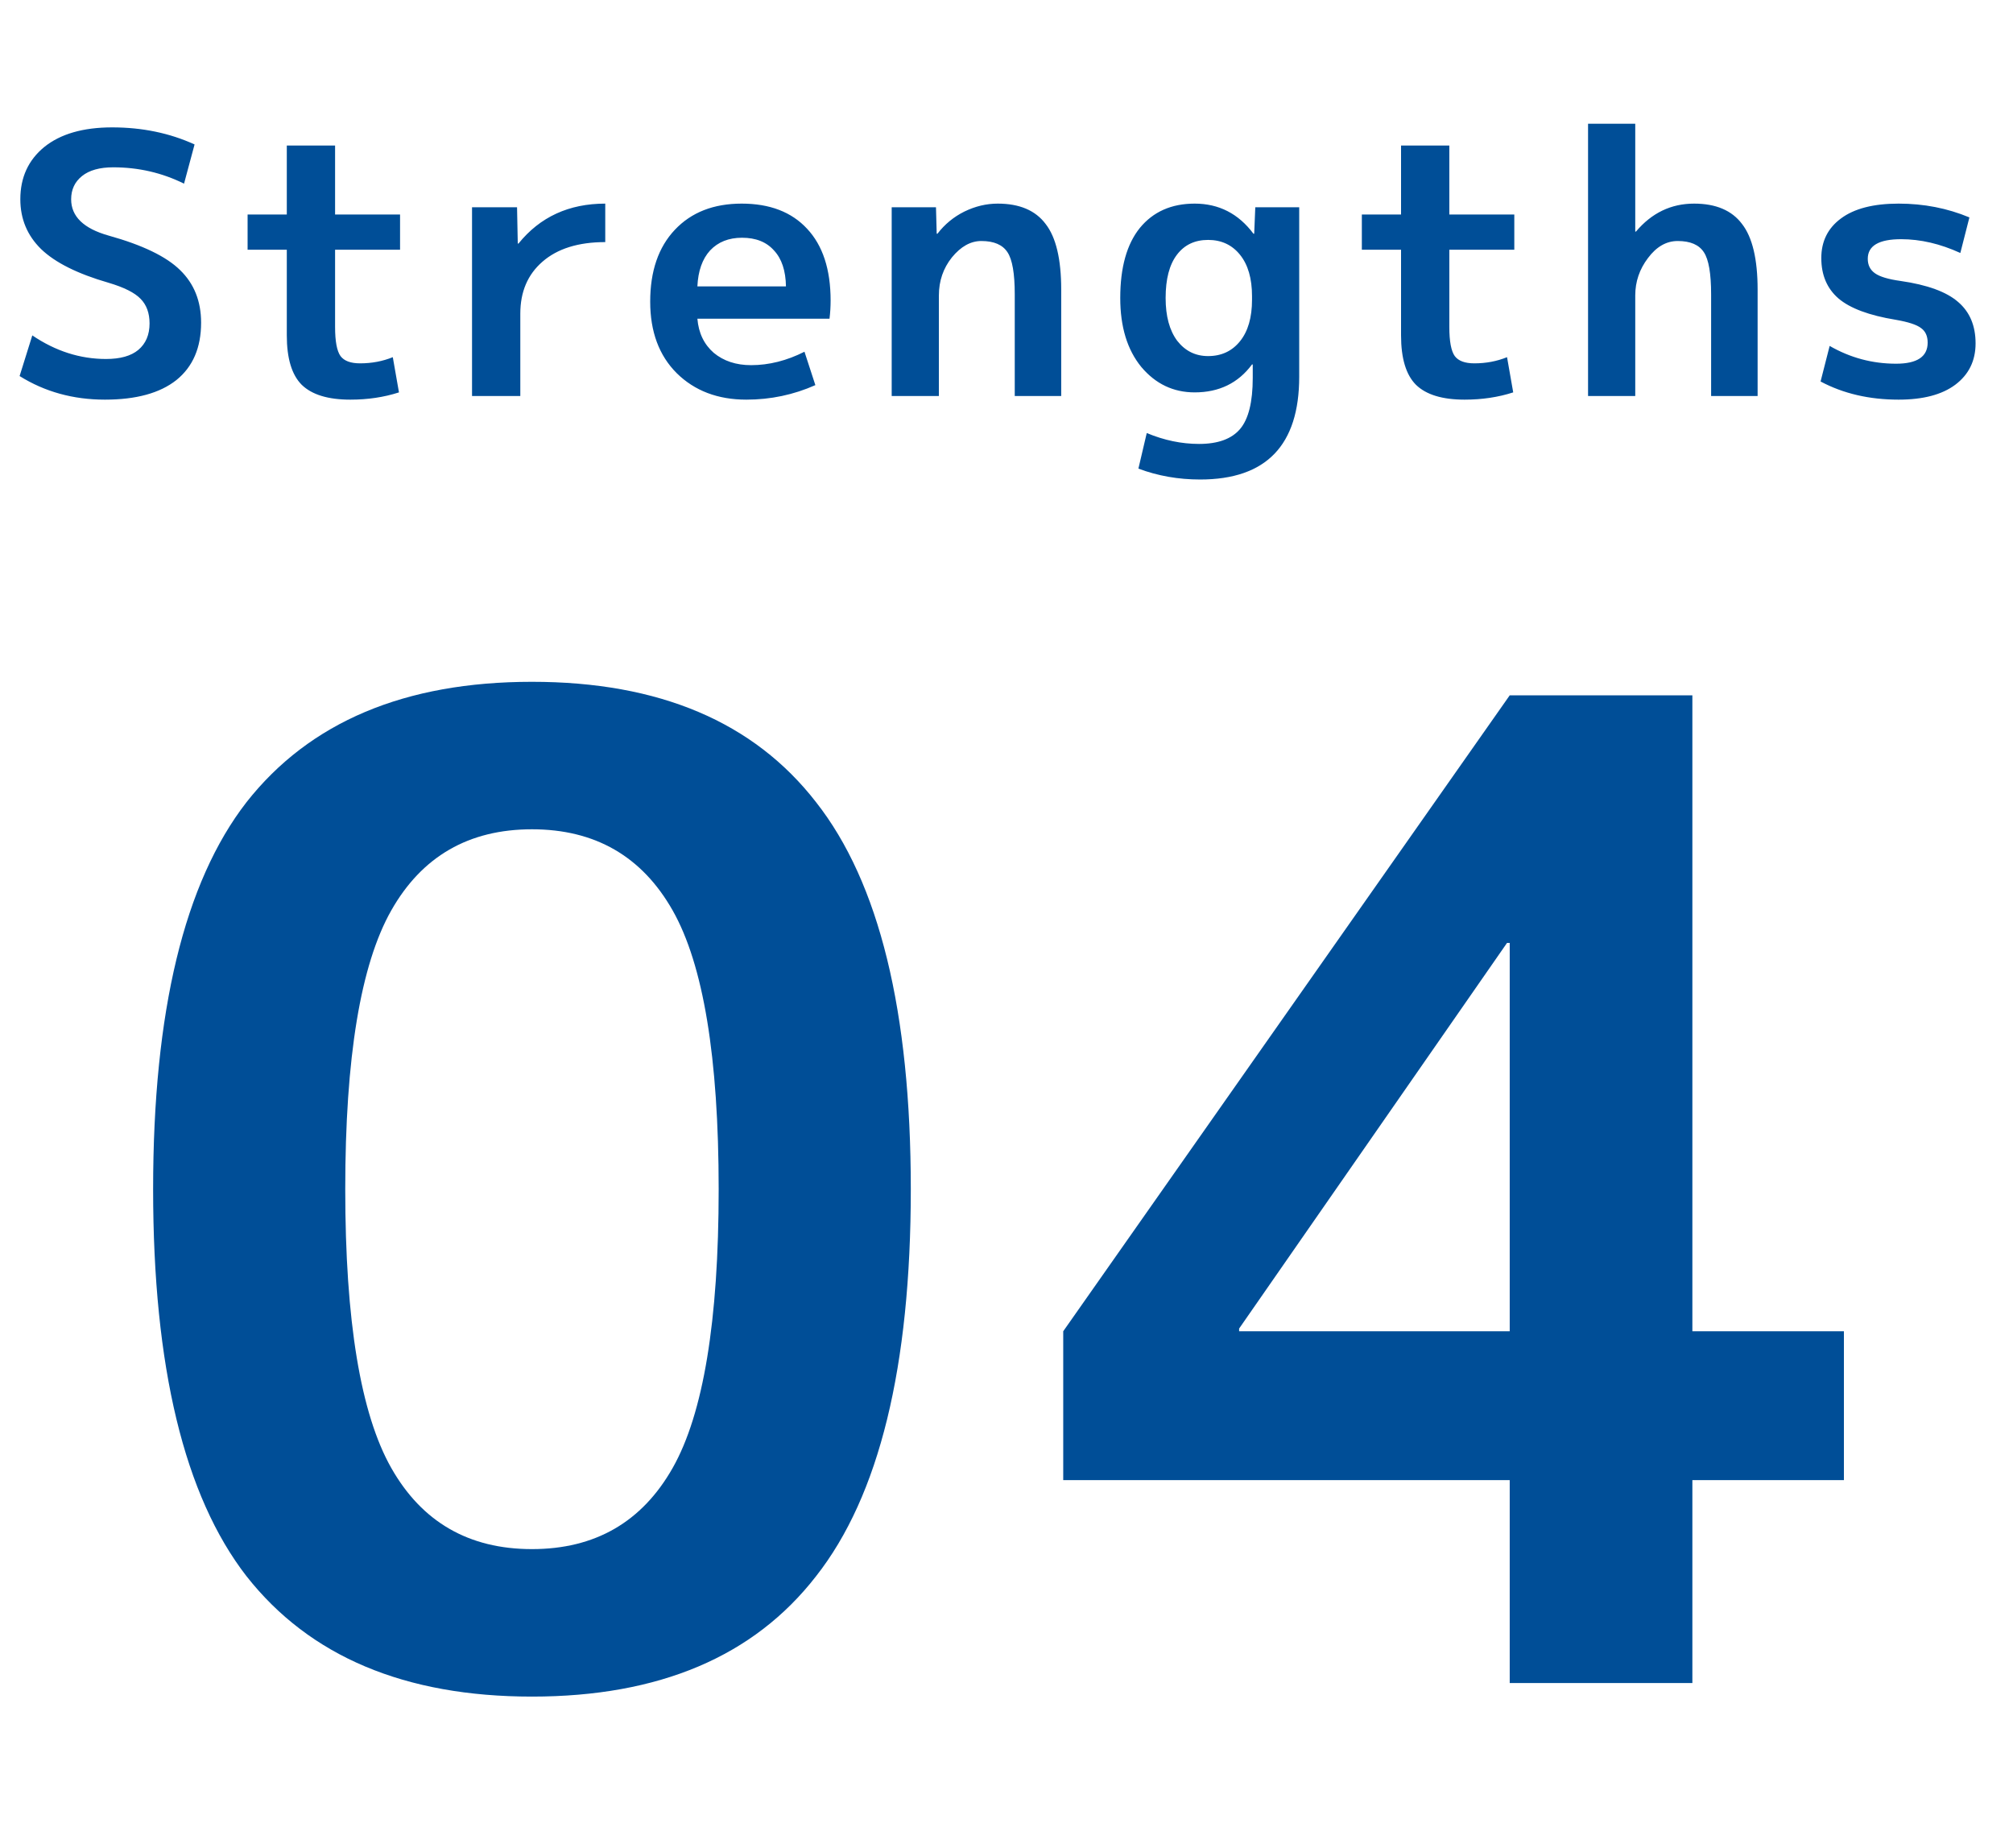 <svg width="61" height="56" viewBox="0 0 61 56" fill="none" xmlns="http://www.w3.org/2000/svg">
<path d="M5.577 5.565C4.91 5.235 4.195 5.07 3.432 5.07C3.021 5.07 2.706 5.158 2.486 5.334C2.266 5.51 2.156 5.745 2.156 6.038C2.156 6.559 2.534 6.925 3.289 7.138C4.316 7.424 5.038 7.772 5.456 8.183C5.881 8.594 6.094 9.125 6.094 9.778C6.094 10.533 5.845 11.113 5.346 11.516C4.847 11.912 4.125 12.11 3.179 12.11C2.218 12.11 1.357 11.872 0.594 11.395L0.979 10.163C1.683 10.64 2.427 10.878 3.212 10.878C3.645 10.878 3.971 10.786 4.191 10.603C4.418 10.412 4.532 10.145 4.532 9.8C4.532 9.485 4.44 9.235 4.257 9.052C4.081 8.869 3.758 8.707 3.289 8.568C2.35 8.297 1.668 7.956 1.243 7.545C0.825 7.134 0.616 6.632 0.616 6.038C0.616 5.378 0.858 4.85 1.342 4.454C1.833 4.058 2.519 3.86 3.399 3.86C4.308 3.86 5.141 4.032 5.896 4.377L5.577 5.565ZM10.154 6.5H12.123V7.567H10.154V9.91C10.154 10.343 10.209 10.636 10.319 10.79C10.429 10.937 10.627 11.01 10.913 11.01C11.265 11.01 11.595 10.948 11.903 10.823L12.09 11.89C11.636 12.037 11.144 12.11 10.616 12.11C9.942 12.11 9.45 11.96 9.142 11.659C8.842 11.358 8.691 10.86 8.691 10.163V7.567H7.503V6.5H8.691V4.41H10.154V6.5ZM14.304 6.28H15.668L15.69 7.38H15.712C16.364 6.573 17.241 6.17 18.341 6.17V7.336C17.527 7.336 16.892 7.534 16.438 7.93C15.99 8.319 15.767 8.843 15.767 9.503V12H14.304V6.28ZM21.133 8.678H23.817C23.809 8.201 23.688 7.838 23.454 7.589C23.226 7.332 22.904 7.204 22.486 7.204C22.082 7.204 21.76 7.332 21.518 7.589C21.283 7.846 21.155 8.209 21.133 8.678ZM21.133 9.657C21.169 10.09 21.334 10.434 21.628 10.691C21.928 10.94 22.306 11.065 22.761 11.065C23.303 11.065 23.842 10.929 24.378 10.658L24.708 11.67C24.048 11.963 23.351 12.11 22.618 12.11C21.752 12.11 21.048 11.842 20.506 11.307C19.97 10.772 19.703 10.049 19.703 9.14C19.703 8.216 19.952 7.49 20.451 6.962C20.949 6.434 21.624 6.17 22.475 6.17C23.325 6.17 23.985 6.423 24.455 6.929C24.931 7.435 25.17 8.161 25.17 9.107C25.17 9.29 25.159 9.474 25.137 9.657H21.133ZM27.021 6.28H28.363L28.385 7.083H28.407C28.627 6.797 28.898 6.573 29.221 6.412C29.551 6.251 29.888 6.17 30.233 6.17C30.893 6.17 31.377 6.375 31.685 6.786C32 7.189 32.158 7.853 32.158 8.777V12H30.75V8.92C30.75 8.289 30.677 7.864 30.53 7.644C30.383 7.417 30.119 7.303 29.738 7.303C29.415 7.303 29.118 7.468 28.847 7.798C28.583 8.128 28.451 8.513 28.451 8.953V12H27.021V6.28ZM36.202 6.17C36.935 6.17 37.529 6.474 37.984 7.083H38.006L38.039 6.28H39.37V11.417C39.37 13.492 38.369 14.53 36.367 14.53C35.707 14.53 35.083 14.42 34.497 14.2L34.75 13.122C35.278 13.342 35.806 13.452 36.334 13.452C36.906 13.452 37.32 13.302 37.577 13.001C37.833 12.7 37.962 12.183 37.962 11.45V11.043H37.94C37.522 11.608 36.942 11.89 36.202 11.89C35.556 11.89 35.017 11.633 34.585 11.12C34.159 10.599 33.947 9.903 33.947 9.03C33.947 8.106 34.145 7.398 34.541 6.907C34.944 6.416 35.498 6.17 36.202 6.17ZM35.322 9.03C35.322 9.58 35.439 10.013 35.674 10.328C35.916 10.636 36.227 10.79 36.609 10.79C37.012 10.79 37.335 10.64 37.577 10.339C37.819 10.038 37.94 9.62 37.94 9.085V8.975C37.94 8.44 37.819 8.022 37.577 7.721C37.335 7.42 37.012 7.27 36.609 7.27C36.205 7.27 35.89 7.42 35.663 7.721C35.435 8.022 35.322 8.458 35.322 9.03ZM43.919 6.5H45.888V7.567H43.919V9.91C43.919 10.343 43.974 10.636 44.084 10.79C44.194 10.937 44.392 11.01 44.678 11.01C45.03 11.01 45.36 10.948 45.668 10.823L45.855 11.89C45.401 12.037 44.909 12.11 44.381 12.11C43.707 12.11 43.215 11.96 42.907 11.659C42.607 11.358 42.456 10.86 42.456 10.163V7.567H41.268V6.5H42.456V4.41H43.919V6.5ZM48.123 3.75H49.553V7.017H49.575C50.052 6.452 50.639 6.17 51.336 6.17C51.995 6.17 52.48 6.375 52.788 6.786C53.103 7.189 53.261 7.853 53.261 8.777V12H51.852V8.92C51.852 8.289 51.779 7.864 51.633 7.644C51.486 7.417 51.222 7.303 50.84 7.303C50.496 7.303 50.195 7.475 49.938 7.82C49.682 8.157 49.553 8.535 49.553 8.953V12H48.123V3.75ZM59.404 7.666C58.795 7.387 58.197 7.248 57.611 7.248C56.936 7.248 56.599 7.446 56.599 7.842C56.599 8.033 56.672 8.179 56.819 8.282C56.965 8.385 57.222 8.462 57.589 8.513C58.403 8.63 58.986 8.843 59.338 9.151C59.69 9.452 59.866 9.87 59.866 10.405C59.866 10.933 59.66 11.351 59.25 11.659C58.846 11.96 58.274 12.11 57.534 12.11C56.646 12.11 55.858 11.927 55.169 11.56L55.444 10.482C56.067 10.841 56.738 11.021 57.457 11.021C58.095 11.021 58.414 10.808 58.414 10.383C58.414 10.185 58.348 10.038 58.216 9.943C58.084 9.84 57.827 9.756 57.446 9.69C56.639 9.558 56.06 9.342 55.708 9.041C55.363 8.74 55.191 8.333 55.191 7.82C55.191 7.314 55.389 6.914 55.785 6.621C56.188 6.32 56.771 6.17 57.534 6.17C58.296 6.17 59.011 6.309 59.679 6.588L59.404 7.666Z" fill="#004E97"/>
<path d="M7.469 24.309C9.382 21.876 12.266 20.66 16.12 20.66C19.974 20.66 22.844 21.876 24.73 24.309C26.643 26.742 27.6 30.65 27.6 36.035C27.6 41.42 26.643 45.328 24.73 47.761C22.844 50.194 19.974 51.41 16.12 51.41C12.266 51.41 9.382 50.194 7.469 47.761C5.583 45.328 4.64 41.42 4.64 36.035C4.64 30.65 5.583 26.742 7.469 24.309ZM11.856 44.481C12.785 46.121 14.207 46.941 16.12 46.941C18.033 46.941 19.455 46.121 20.384 44.481C21.313 42.841 21.778 40.026 21.778 36.035C21.778 32.044 21.313 29.229 20.384 27.589C19.455 25.949 18.033 25.129 16.12 25.129C14.207 25.129 12.785 25.949 11.856 27.589C10.927 29.229 10.462 32.044 10.462 36.035C10.462 40.026 10.927 42.841 11.856 44.481ZM45.749 40.34V28.573H45.667L37.549 40.258V40.34H45.749ZM51.284 40.34H55.876V44.85H51.284V51H45.749V44.85H32.219V40.34L45.749 21.07H51.284V40.34Z" fill="#004E97"/>
</svg>
